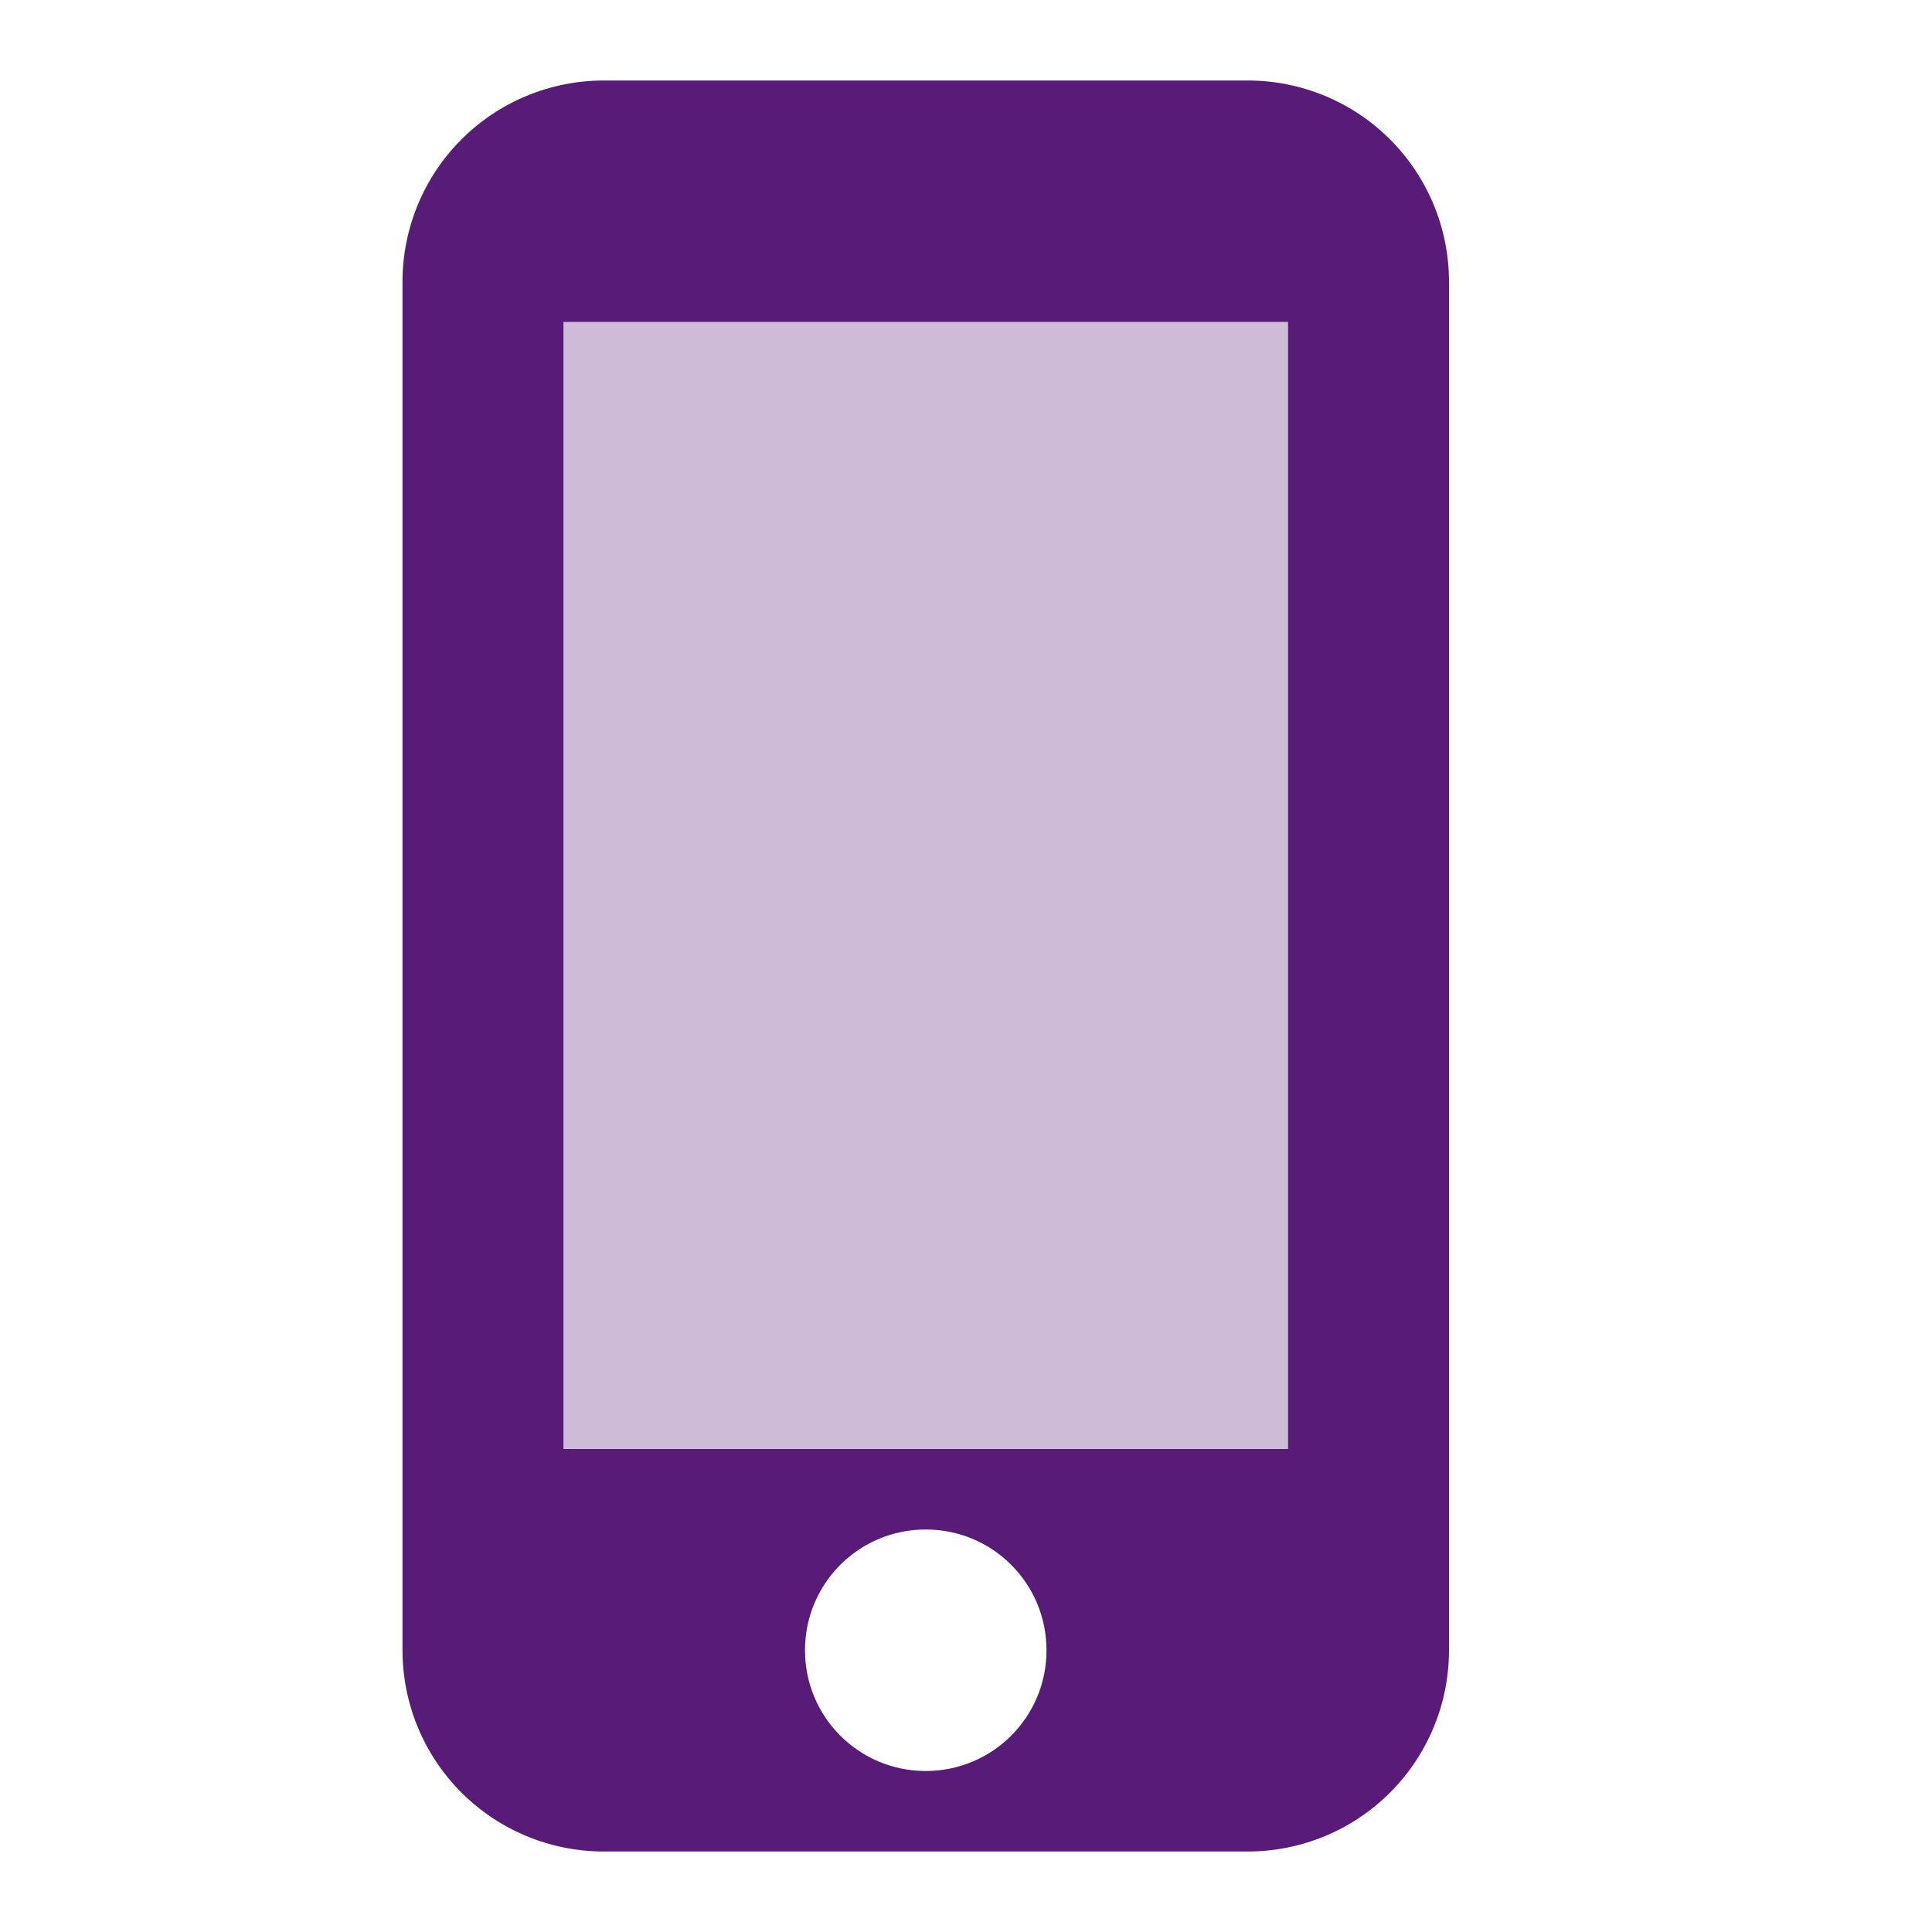 <svg width="24" height="24" viewBox="0 0 24 24" fill="none" xmlns="http://www.w3.org/2000/svg">
<path opacity="0.3" d="M7 4H16V18H7V4Z" fill="#581C78"/>
<path d="M15.5 1H7.5C6.837 1 6.201 1.263 5.732 1.732C5.263 2.201 5 2.837 5 3.5V20.5C5 21.163 5.263 21.799 5.732 22.268C6.201 22.737 6.837 23 7.5 23H15.5C16.163 23 16.799 22.737 17.268 22.268C17.737 21.799 18 21.163 18 20.5V3.5C18 2.837 17.737 2.201 17.268 1.732C16.799 1.263 16.163 1 15.5 1ZM11.5 22C10.67 22 10 21.33 10 20.5C10 19.67 10.67 19 11.5 19C12.33 19 13 19.67 13 20.5C13 21.33 12.33 22 11.5 22ZM16 18H7V4H16V18Z" fill="#581C78"/>
</svg>
